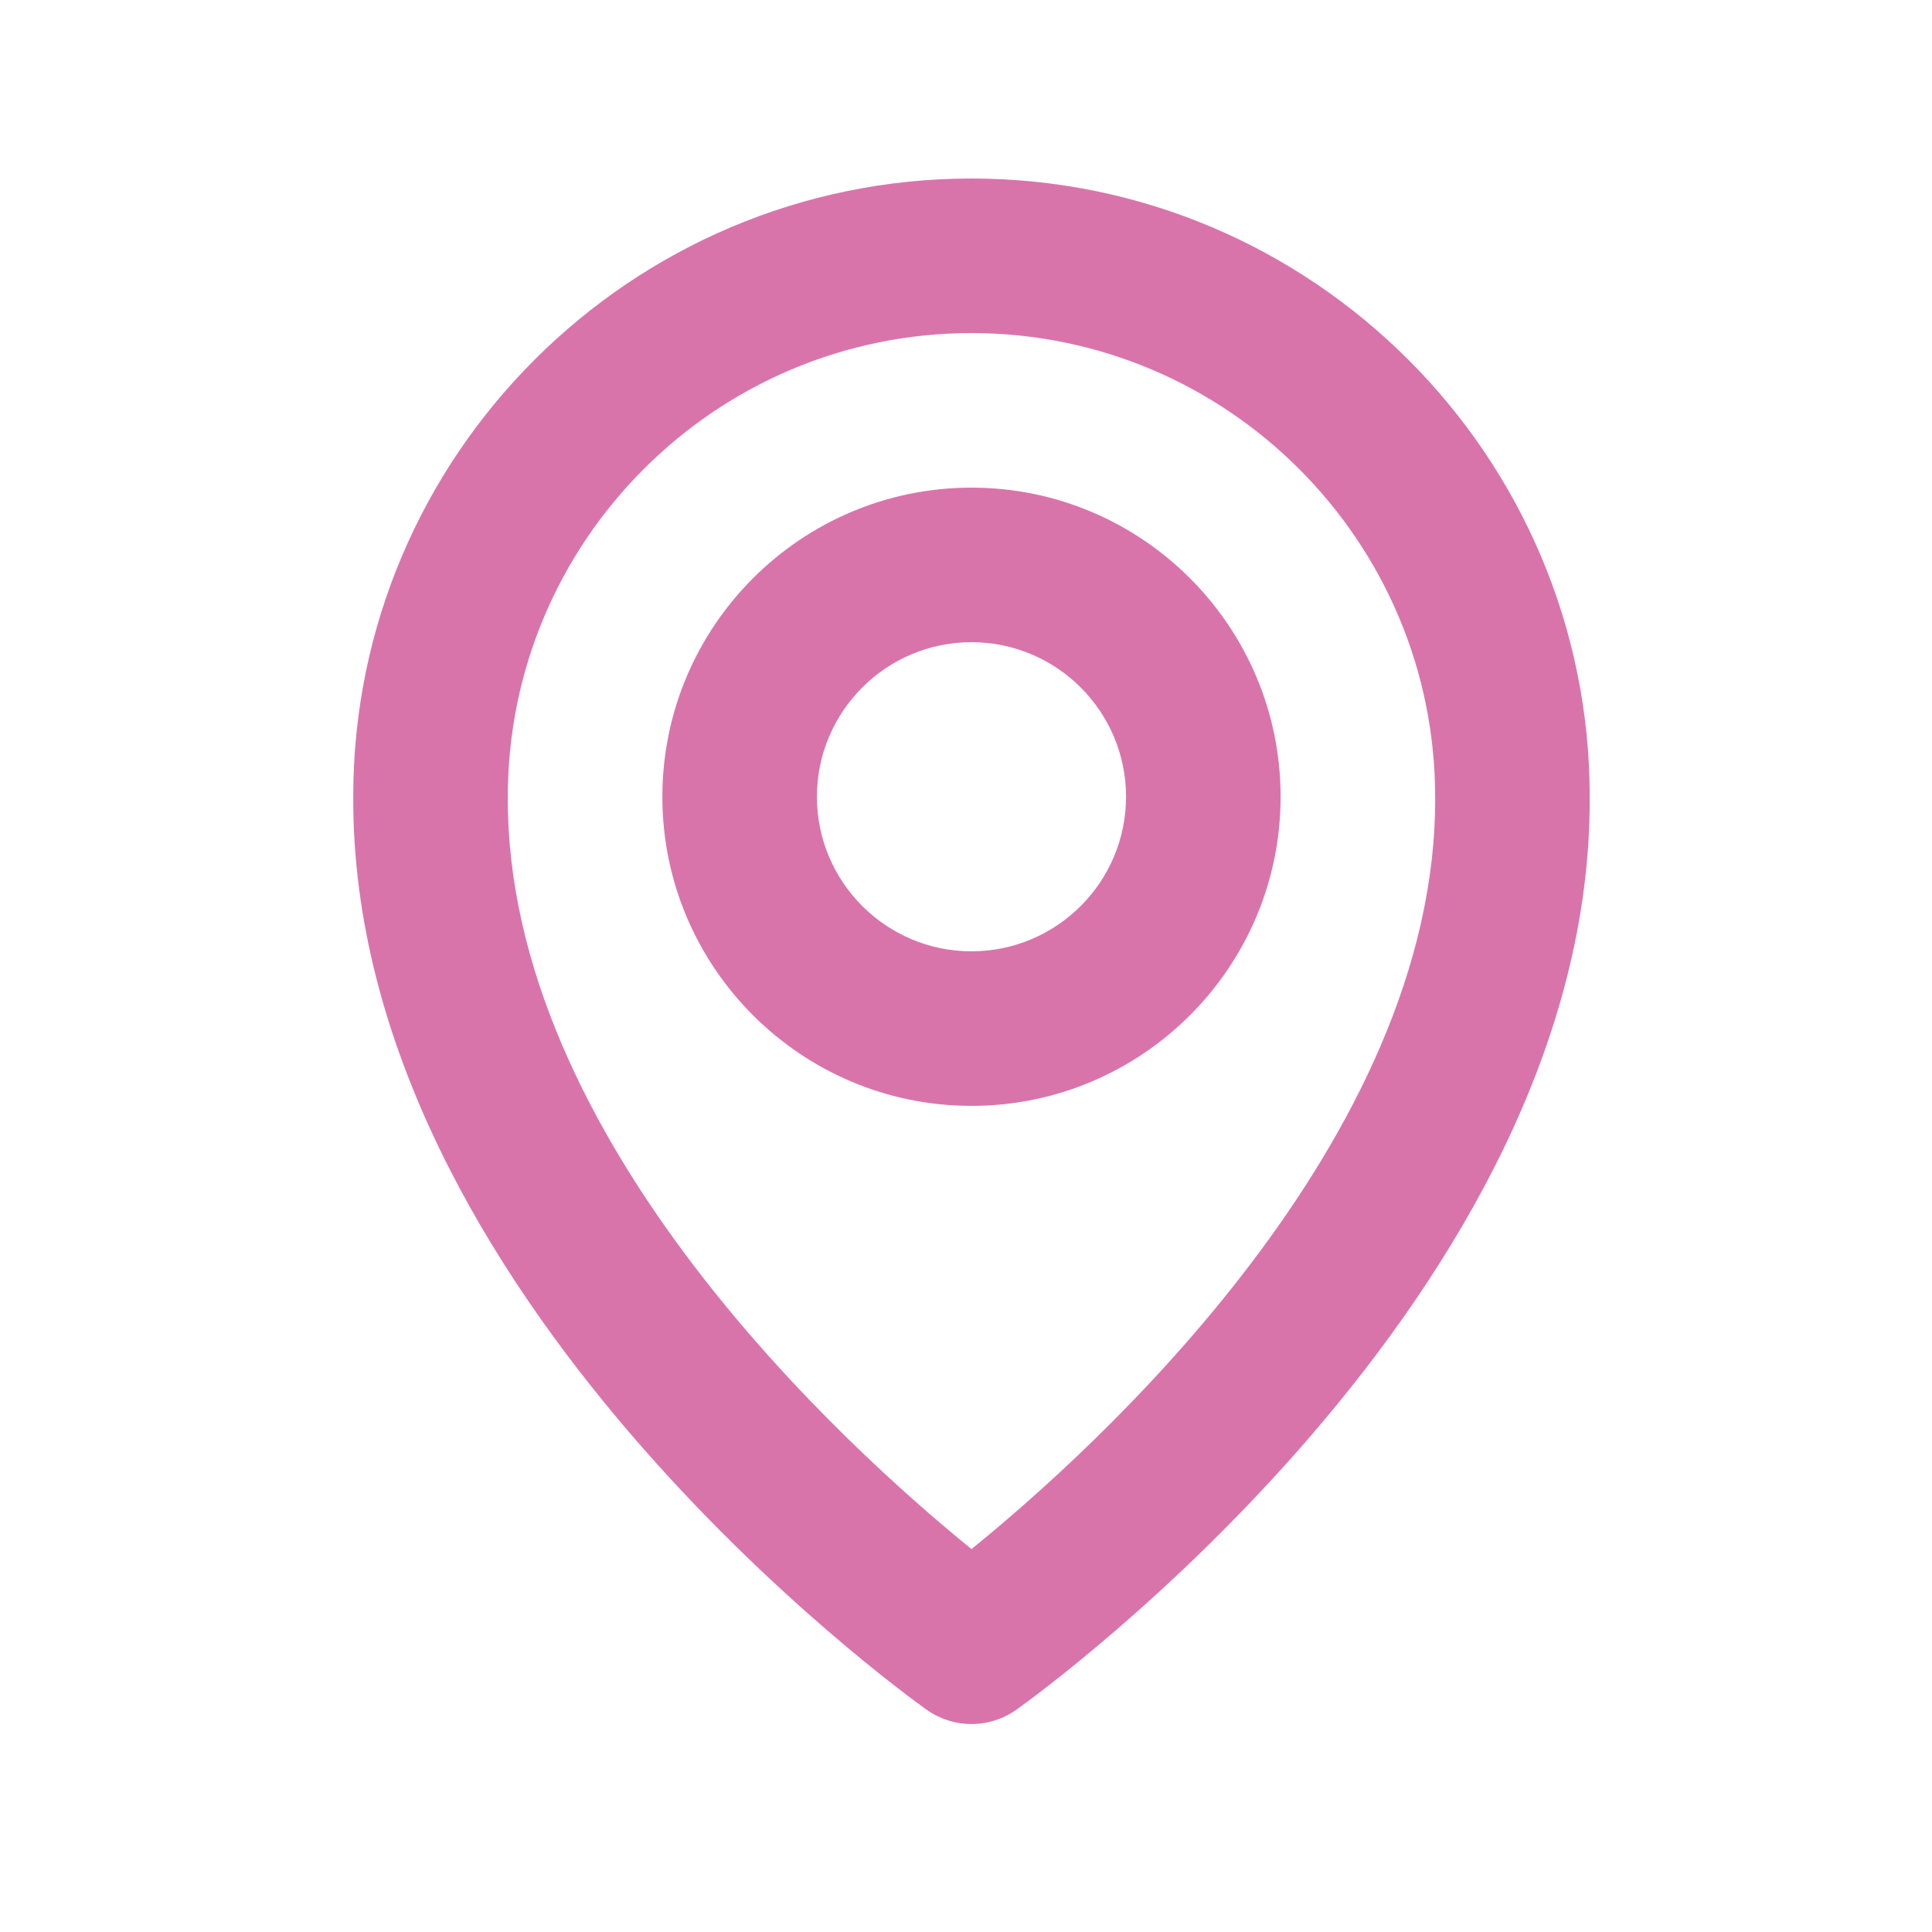 <svg width="25" height="25" viewBox="0 0 25 25" fill="none" xmlns="http://www.w3.org/2000/svg">
<path d="M12.571 14.31C14.777 14.31 16.571 12.516 16.571 10.31C16.571 8.104 14.777 6.31 12.571 6.31C10.365 6.31 8.571 8.104 8.571 10.31C8.571 12.516 10.365 14.31 12.571 14.31ZM12.571 8.31C13.674 8.31 14.571 9.207 14.571 10.31C14.571 11.413 13.674 12.31 12.571 12.31C11.468 12.31 10.571 11.413 10.571 10.31C10.571 9.207 11.468 8.31 12.571 8.31Z" fill="#D974AB"/>
<path d="M11.991 22.124C12.16 22.244 12.363 22.309 12.571 22.309C12.779 22.309 12.982 22.244 13.151 22.124C13.455 21.909 20.6 16.75 20.571 10.31C20.571 5.899 16.982 2.31 12.571 2.31C8.16 2.31 4.571 5.899 4.571 10.305C4.542 16.75 11.687 21.909 11.991 22.124ZM12.571 4.31C15.88 4.31 18.571 7.001 18.571 10.315C18.592 14.753 14.183 18.738 12.571 20.045C10.96 18.737 6.55 14.751 6.571 10.31C6.571 7.001 9.262 4.31 12.571 4.31Z" fill="#D974AB"/>
</svg>
